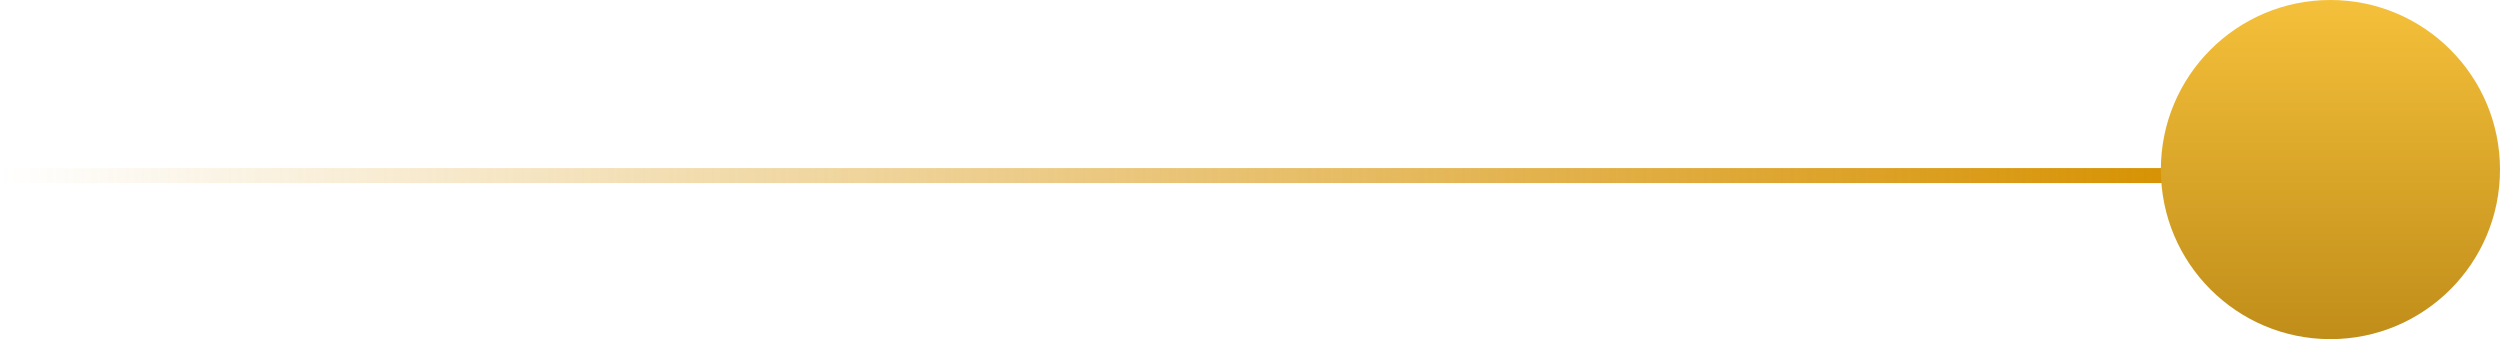 <?xml version="1.0" encoding="UTF-8"?> <svg xmlns="http://www.w3.org/2000/svg" width="833" height="113" viewBox="0 0 833 113" fill="none"><line x1="733" y1="58.5" x2="2.18557e-07" y2="58.5" stroke="url(#paint0_linear_62_14943)" stroke-width="5"></line><circle cx="776.5" cy="56.5" r="56.5" fill="url(#paint1_linear_62_14943)"></circle><defs><linearGradient id="paint0_linear_62_14943" x1="-4.37113e-08" y1="55.5" x2="733" y2="55.5" gradientUnits="userSpaceOnUse"><stop stop-color="#D69100" stop-opacity="0"></stop><stop offset="1" stop-color="#D69100"></stop></linearGradient><linearGradient id="paint1_linear_62_14943" x1="776.5" y1="0" x2="776.5" y2="113" gradientUnits="userSpaceOnUse"><stop stop-color="#F5C03A"></stop><stop offset="1" stop-color="#C08D19"></stop></linearGradient></defs></svg> 
